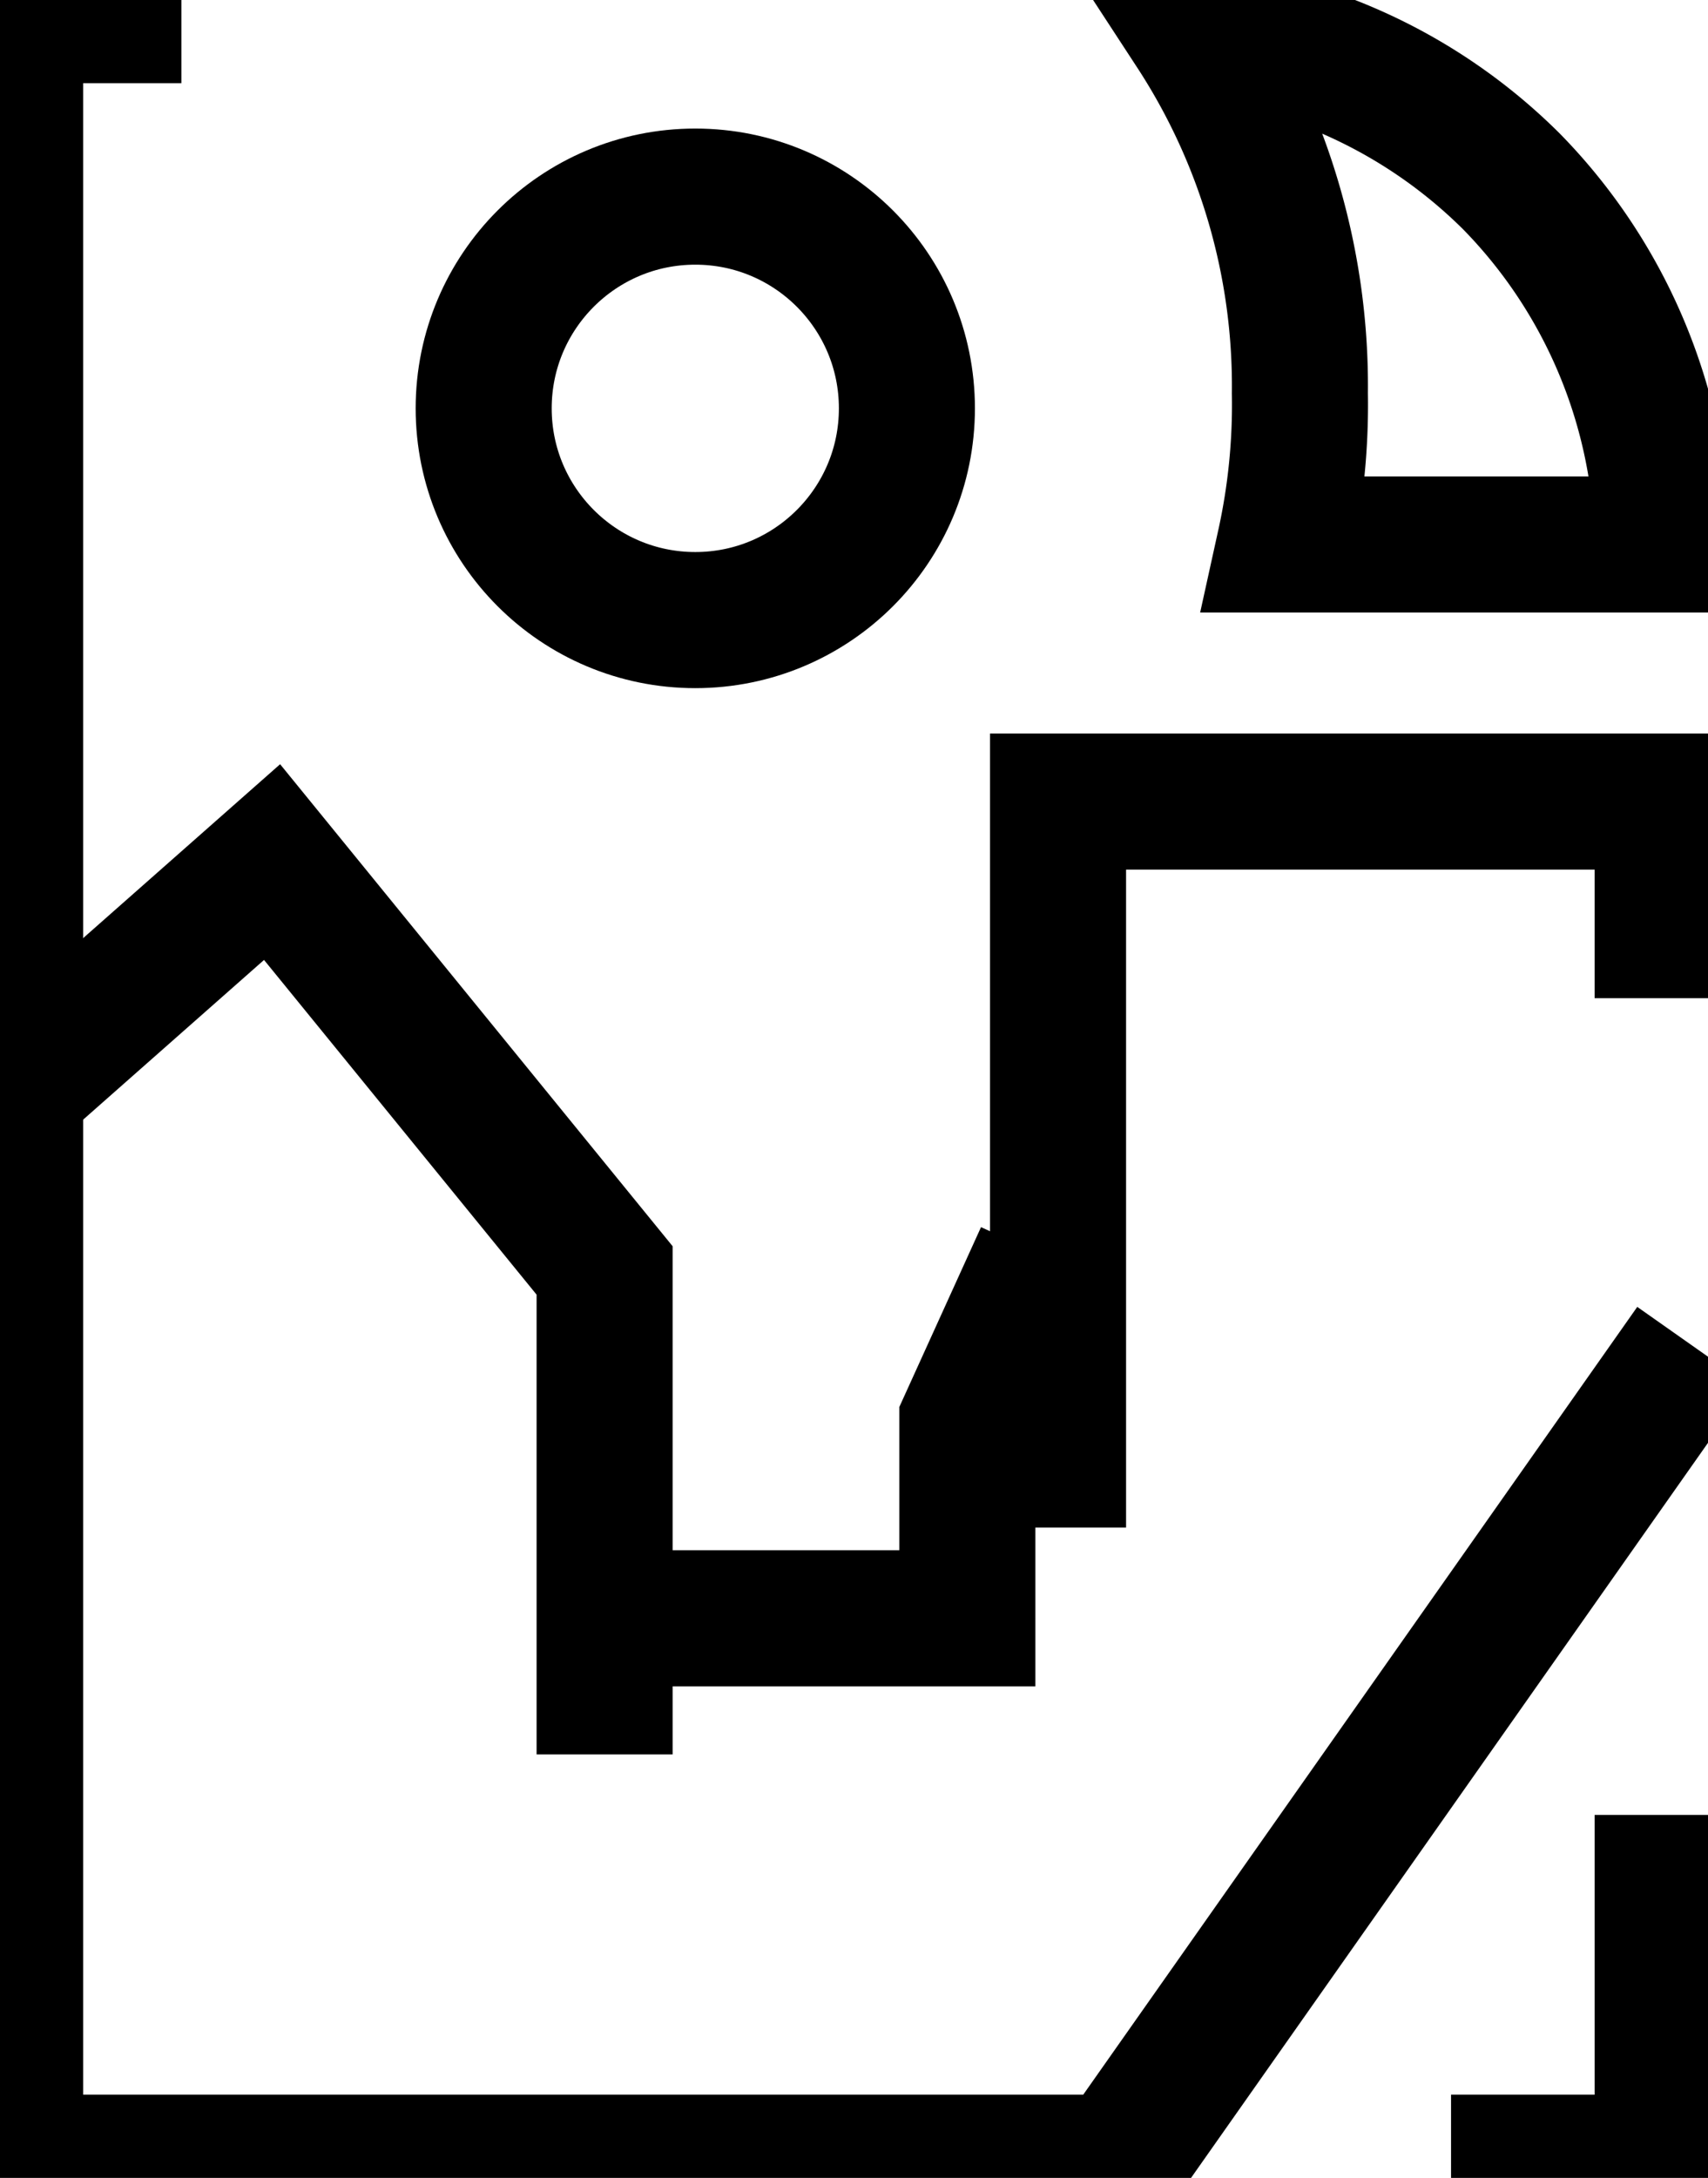 <svg viewBox="0 0 113 144" fill="none" xmlns="http://www.w3.org/2000/svg" >
  <style>
      path, circle { stroke: #000; stroke-width: 9 }
      @media (prefers-color-scheme: dark) {
          path, circle { stroke: #FFF; stroke-width: 9 }
      }
  </style>
   <circle cx="46" cy="27" r="14" />
   <path d="m 79,2 a 43,43 0 0 1 7,24 43,43 0 0 1 -1,10 l 25,0 A 35,35 0 0 0 100,12 35,35 0 0 0 79,2 Z" />
   <path d="M 12,1 H 1 V 143 H 74 L 112,89" />
   <path d="M 70,101 V 53 h 40 v 13" />
   <path d="m 1,72 17,-15 22,27 v 32" />
   <path d="m 69,83 -5,11 V 107 H 42" />
   <path d="M 96,143 H 110 V 120" />
   </svg>